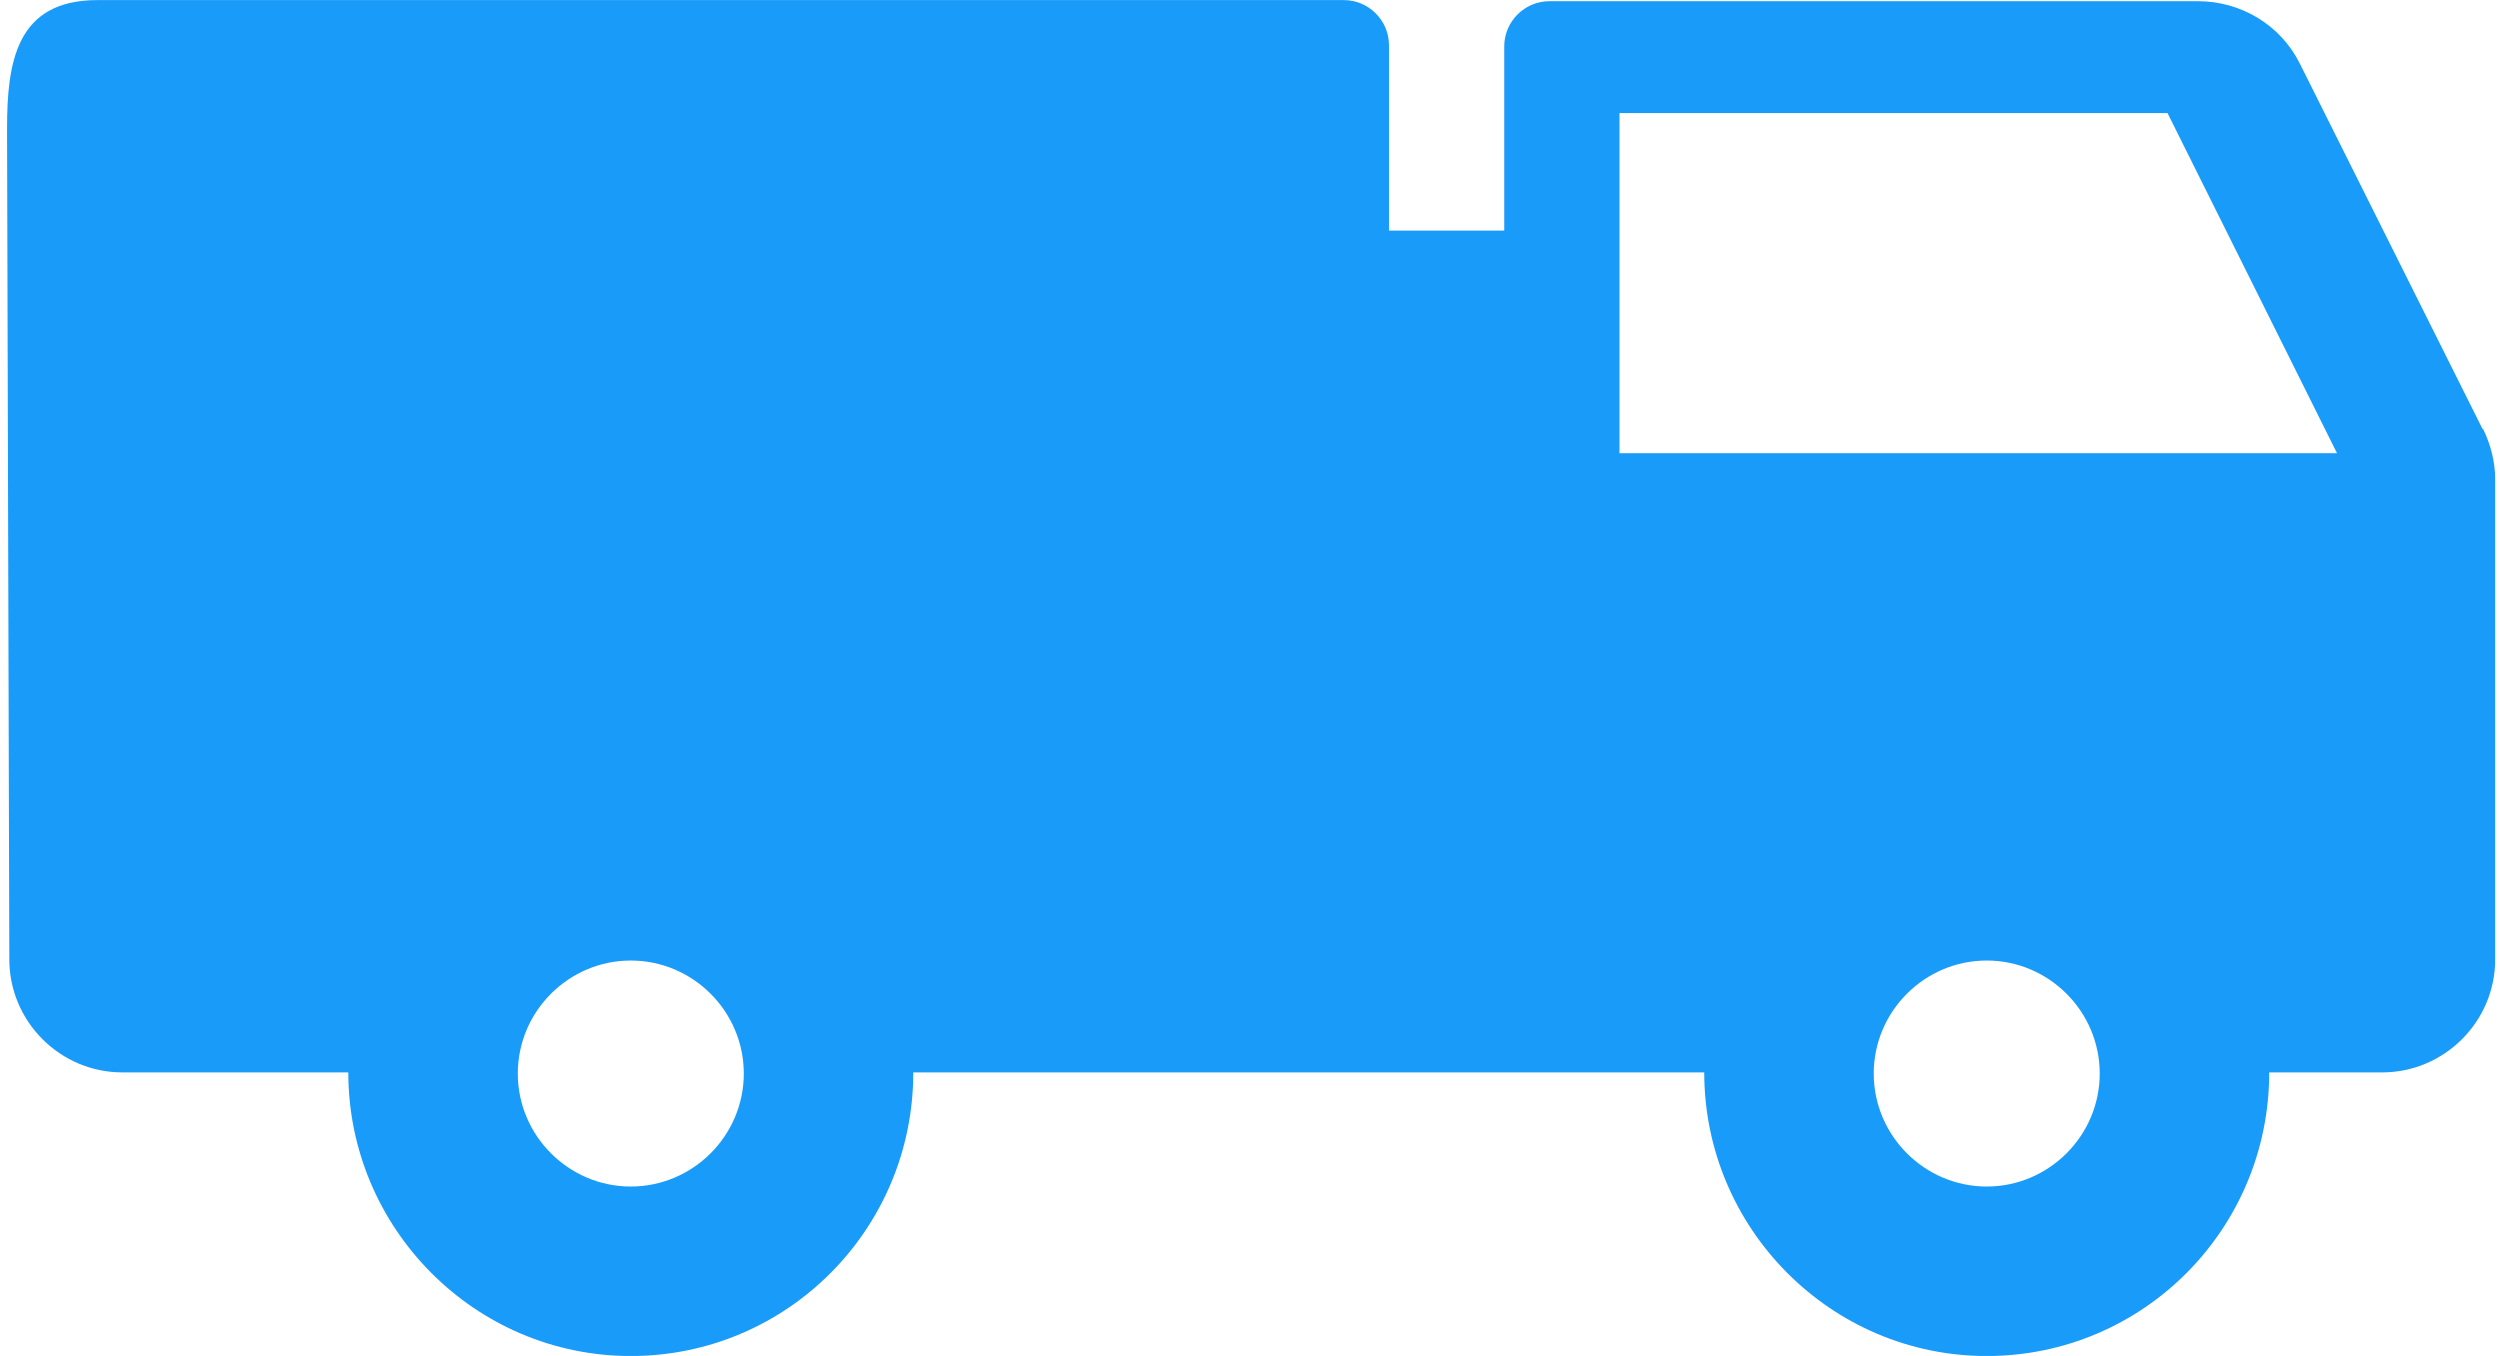 <svg width="118" height="64" viewBox="0 0 118 64" fill="none" xmlns="http://www.w3.org/2000/svg">
<path d="M117.187 20.271L108.547 2.991C107.64 1.177 105.773 0.057 103.747 0.057H73.133C71.96 0.057 71 1.017 71 2.191V10.884H65.56V2.137C65.56 0.964 64.6 0.004 63.427 0.004H4.6C0.76 0.004 0.333 2.937 0.333 6.084L0.44 45.284C0.44 48.217 2.84 50.617 5.773 50.617H16.44C16.44 57.977 22.413 64.004 29.773 64.004C37.133 64.004 43.107 58.031 43.107 50.617H80.44C80.44 57.977 86.413 64.004 93.773 64.004C101.133 64.004 107.107 58.031 107.107 50.617H112.44C115.373 50.617 117.773 48.217 117.773 45.284V22.617C117.773 21.817 117.56 20.964 117.187 20.217V20.271ZM29.773 56.004C26.84 56.004 24.44 53.604 24.44 50.671C24.44 47.737 26.84 45.337 29.773 45.337C32.707 45.337 35.107 47.737 35.107 50.671C35.107 53.604 32.707 56.004 29.773 56.004ZM93.773 56.004C90.84 56.004 88.44 53.604 88.44 50.671C88.44 47.737 90.84 45.337 93.773 45.337C96.707 45.337 99.107 47.737 99.107 50.671C99.107 53.604 96.707 56.004 93.773 56.004ZM76.44 21.391V5.337H102.307L110.307 21.391H76.44Z" fill="#199BFA"/>
</svg>
